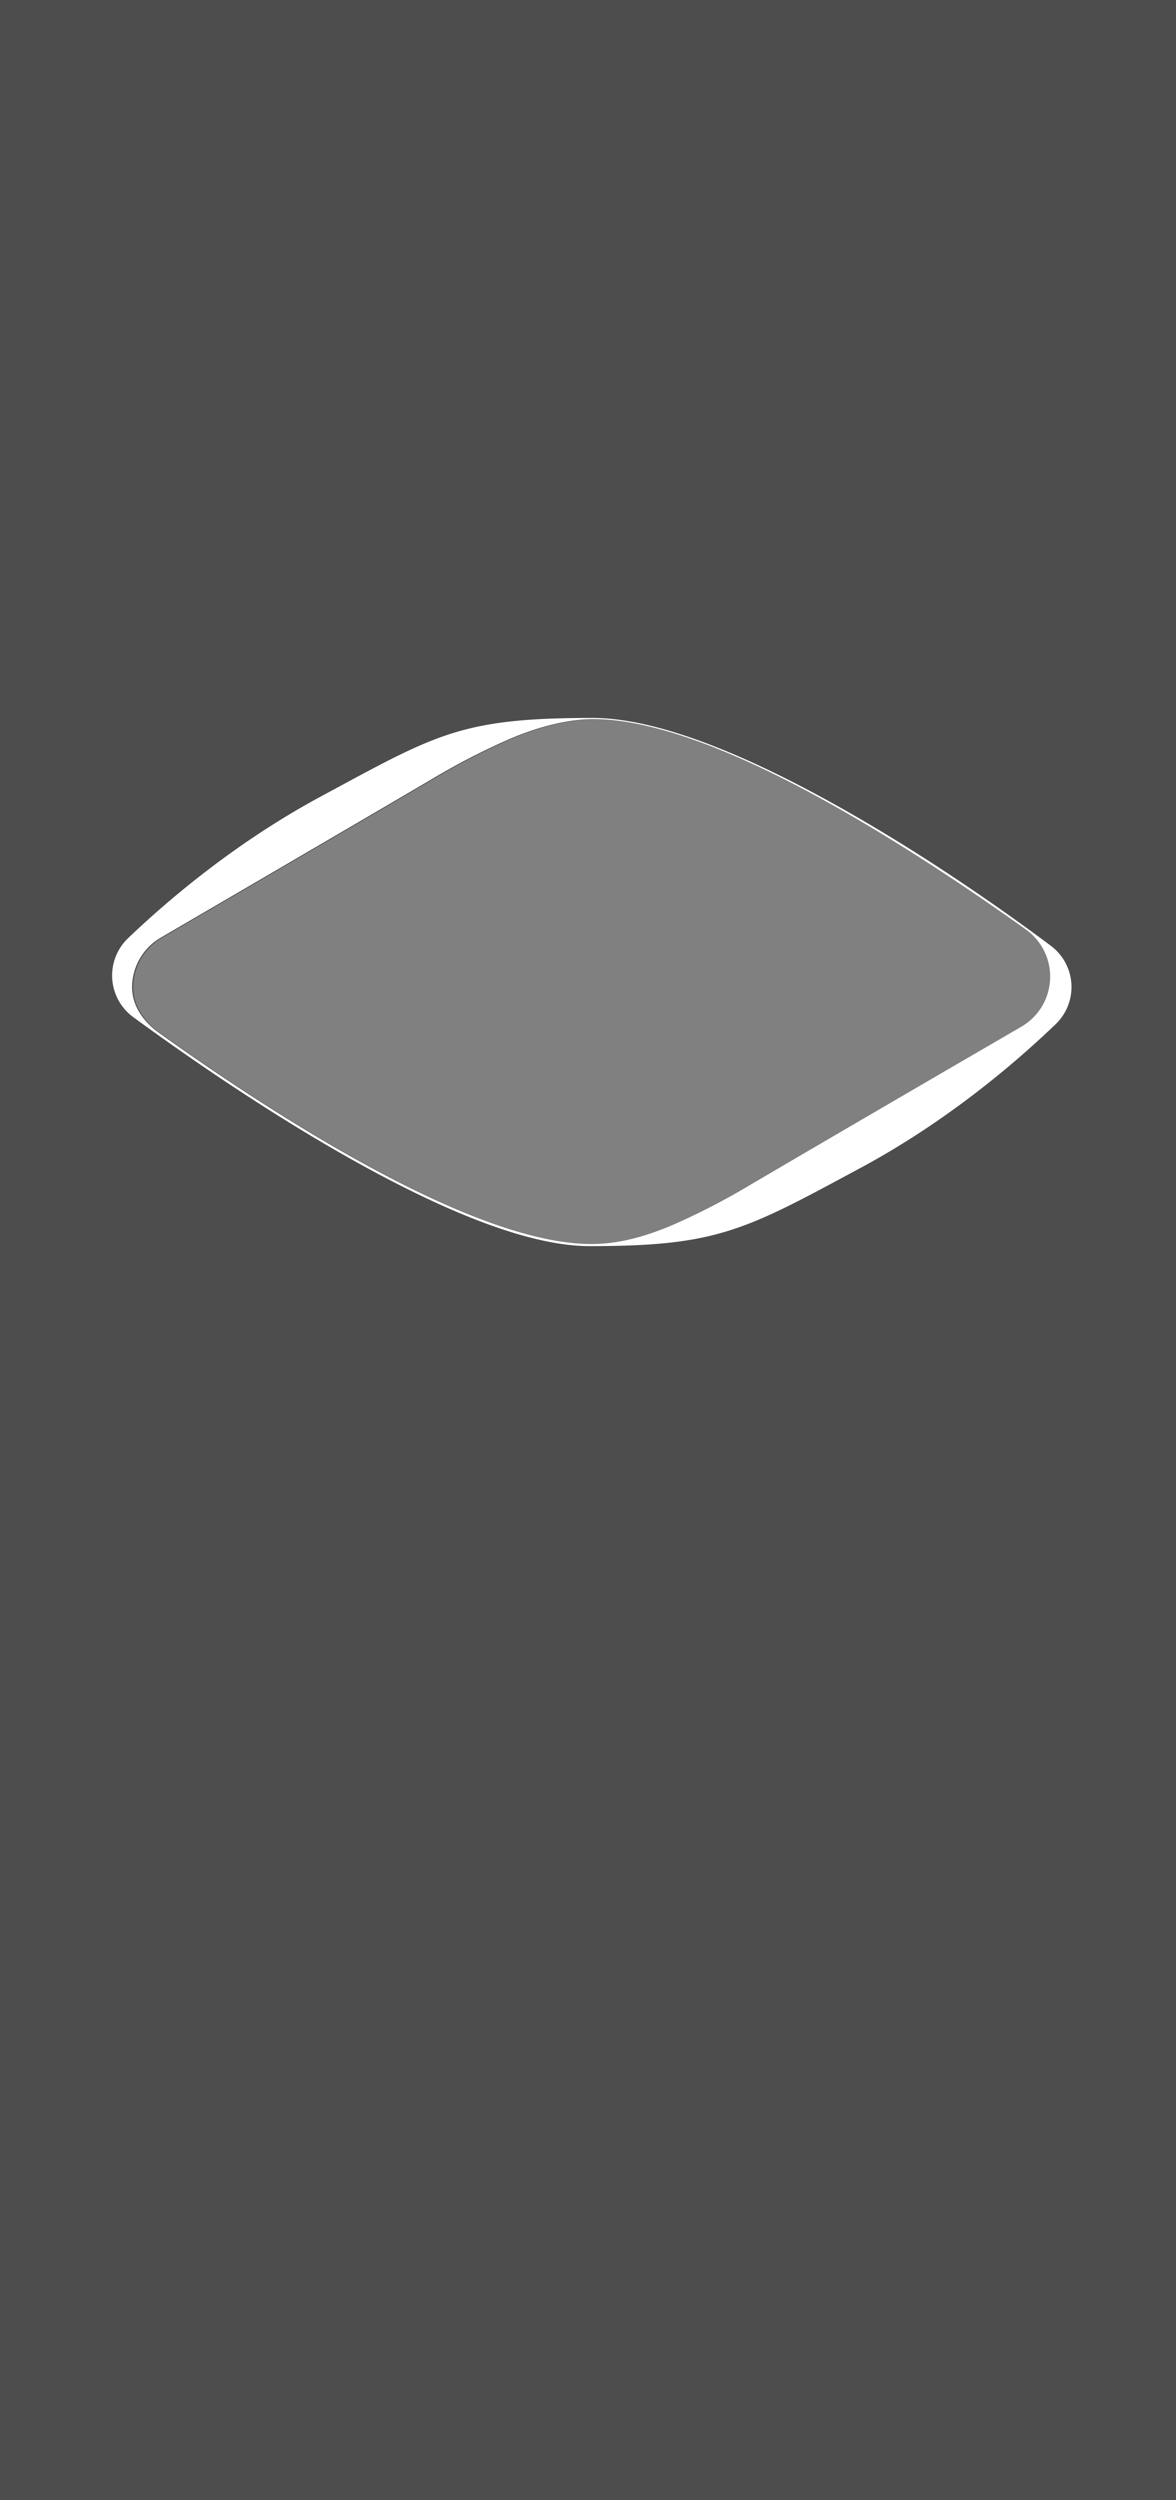 <svg xmlns="http://www.w3.org/2000/svg"
  xmlns:xlink="http://www.w3.org/1999/xlink" width="359" height="763" viewBox="0 0 359 763">
  <rect x="0" y="0" width="359" height="763" fill="#808080" stroke="none"/>
  <defs>
    <clipPath id="clip-path">
      <rect id="Rectangle_327" data-name="Rectangle 327" width="359" height="763" transform="translate(18951 1251)" fill="none"/>
    </clipPath>
    <clipPath id="clip-path-2">
      <rect id="Rectangle_243" data-name="Rectangle 243" width="292.858" height="161.195" fill="none"/>
    </clipPath>
  </defs>
  <g id="Groupe_de_masques_95" data-name="Groupe de masques 95" transform="translate(-18951 -1251)" clip-path="url(#clip-path)">
    <path id="Union_5" data-name="Union 5" d="M-18536-1372V-1659.6H-18673.6V-2010H-18536v-125h360v125h139.92V-1659.6H-18176V-1372Zm156.129-537.457a210.026,210.026,0,0,0-23.74,12.25l-.24.141c-29.4,17.265-64.34,37.637-82.547,48.247a17.614,17.614,0,0,0-8.764,14.444c-.258,5.469,2.652,10.671,8.2,14.645,15.775,11.294,39.727,27.552,64.229,40.861,28.807,15.648,51.611,23.582,67.775,23.582,7.539,0,15.371-1.823,24.65-5.741a211.634,211.634,0,0,0,23.971-12.386c26.4-15.5,55.9-32.66,77.449-45.182l5.174-3.009a17.621,17.621,0,0,0,8.773-14.448,17.6,17.6,0,0,0-7.377-15.208c-15.789-11.3-39.76-27.57-64.262-40.885-28.83-15.667-51.645-23.329-67.816-23.329C-18361.41-1915.476-18369.982-1913.634-18379.875-1909.459Z" transform="translate(37486.84 3386)" stroke="rgba(0,0,0,0)" stroke-miterlimit="10" stroke-width="1" opacity="0.395"/>
    <g id="Groupe_414" data-name="Groupe 414" transform="translate(18985.238 1470.099)">
      <g id="Groupe_209" data-name="Groupe 209" transform="translate(0 0)" clip-path="url(#clip-path-2)">
        <path id="Tracé_153" data-name="Tracé 153" d="M288.458,71.217a15.785,15.785,0,0,0-1.874-1.657c-10.006-7.516-36.5-26.785-66.338-43.353C188.929,8.817,164.162,0,146.633,0,108.085,0,99.64,4.562,68.216,21.538l-.036.019q-2.116,1.143-4.375,2.362C38.032,37.8,17.545,55.106,4.9,67.178A15.749,15.749,0,0,0,6.45,91.315c16.16,11.813,40.835,28.931,66.619,43.4,31.3,17.57,55.746,26.478,72.647,26.478,19.856,0,31.309-1.256,42.258-4.634,11.222-3.462,21.669-9.095,38.977-18.426l1.837-.991,0,.005c25.966-14.031,46.55-31.506,59.26-43.713a15.716,15.716,0,0,0,.407-22.22m-2.132,8.573a17.611,17.611,0,0,1-8.776,14.446l-5.174,3.009c-21.54,12.525-51.043,29.682-77.446,45.182a211.109,211.109,0,0,1-23.972,12.385c-9.277,3.919-17.109,5.744-24.649,5.744-16.163,0-38.966-7.935-67.778-23.586C54.03,123.662,30.08,107.4,14.3,96.111c-5.546-3.971-8.459-9.173-8.2-14.646a17.613,17.613,0,0,1,8.768-14.443c18.206-10.608,53.14-30.981,82.547-48.247l.239-.14h0A210.212,210.212,0,0,1,121.4,6.388C131.288,2.209,139.86.367,146.872.367c16.172,0,38.988,7.666,67.818,23.331,24.5,13.312,48.469,29.582,64.261,40.886a17.608,17.608,0,0,1,7.374,15.206" transform="translate(0 0)" fill="#fff"/>
      </g>
    </g>
  </g>
</svg>
